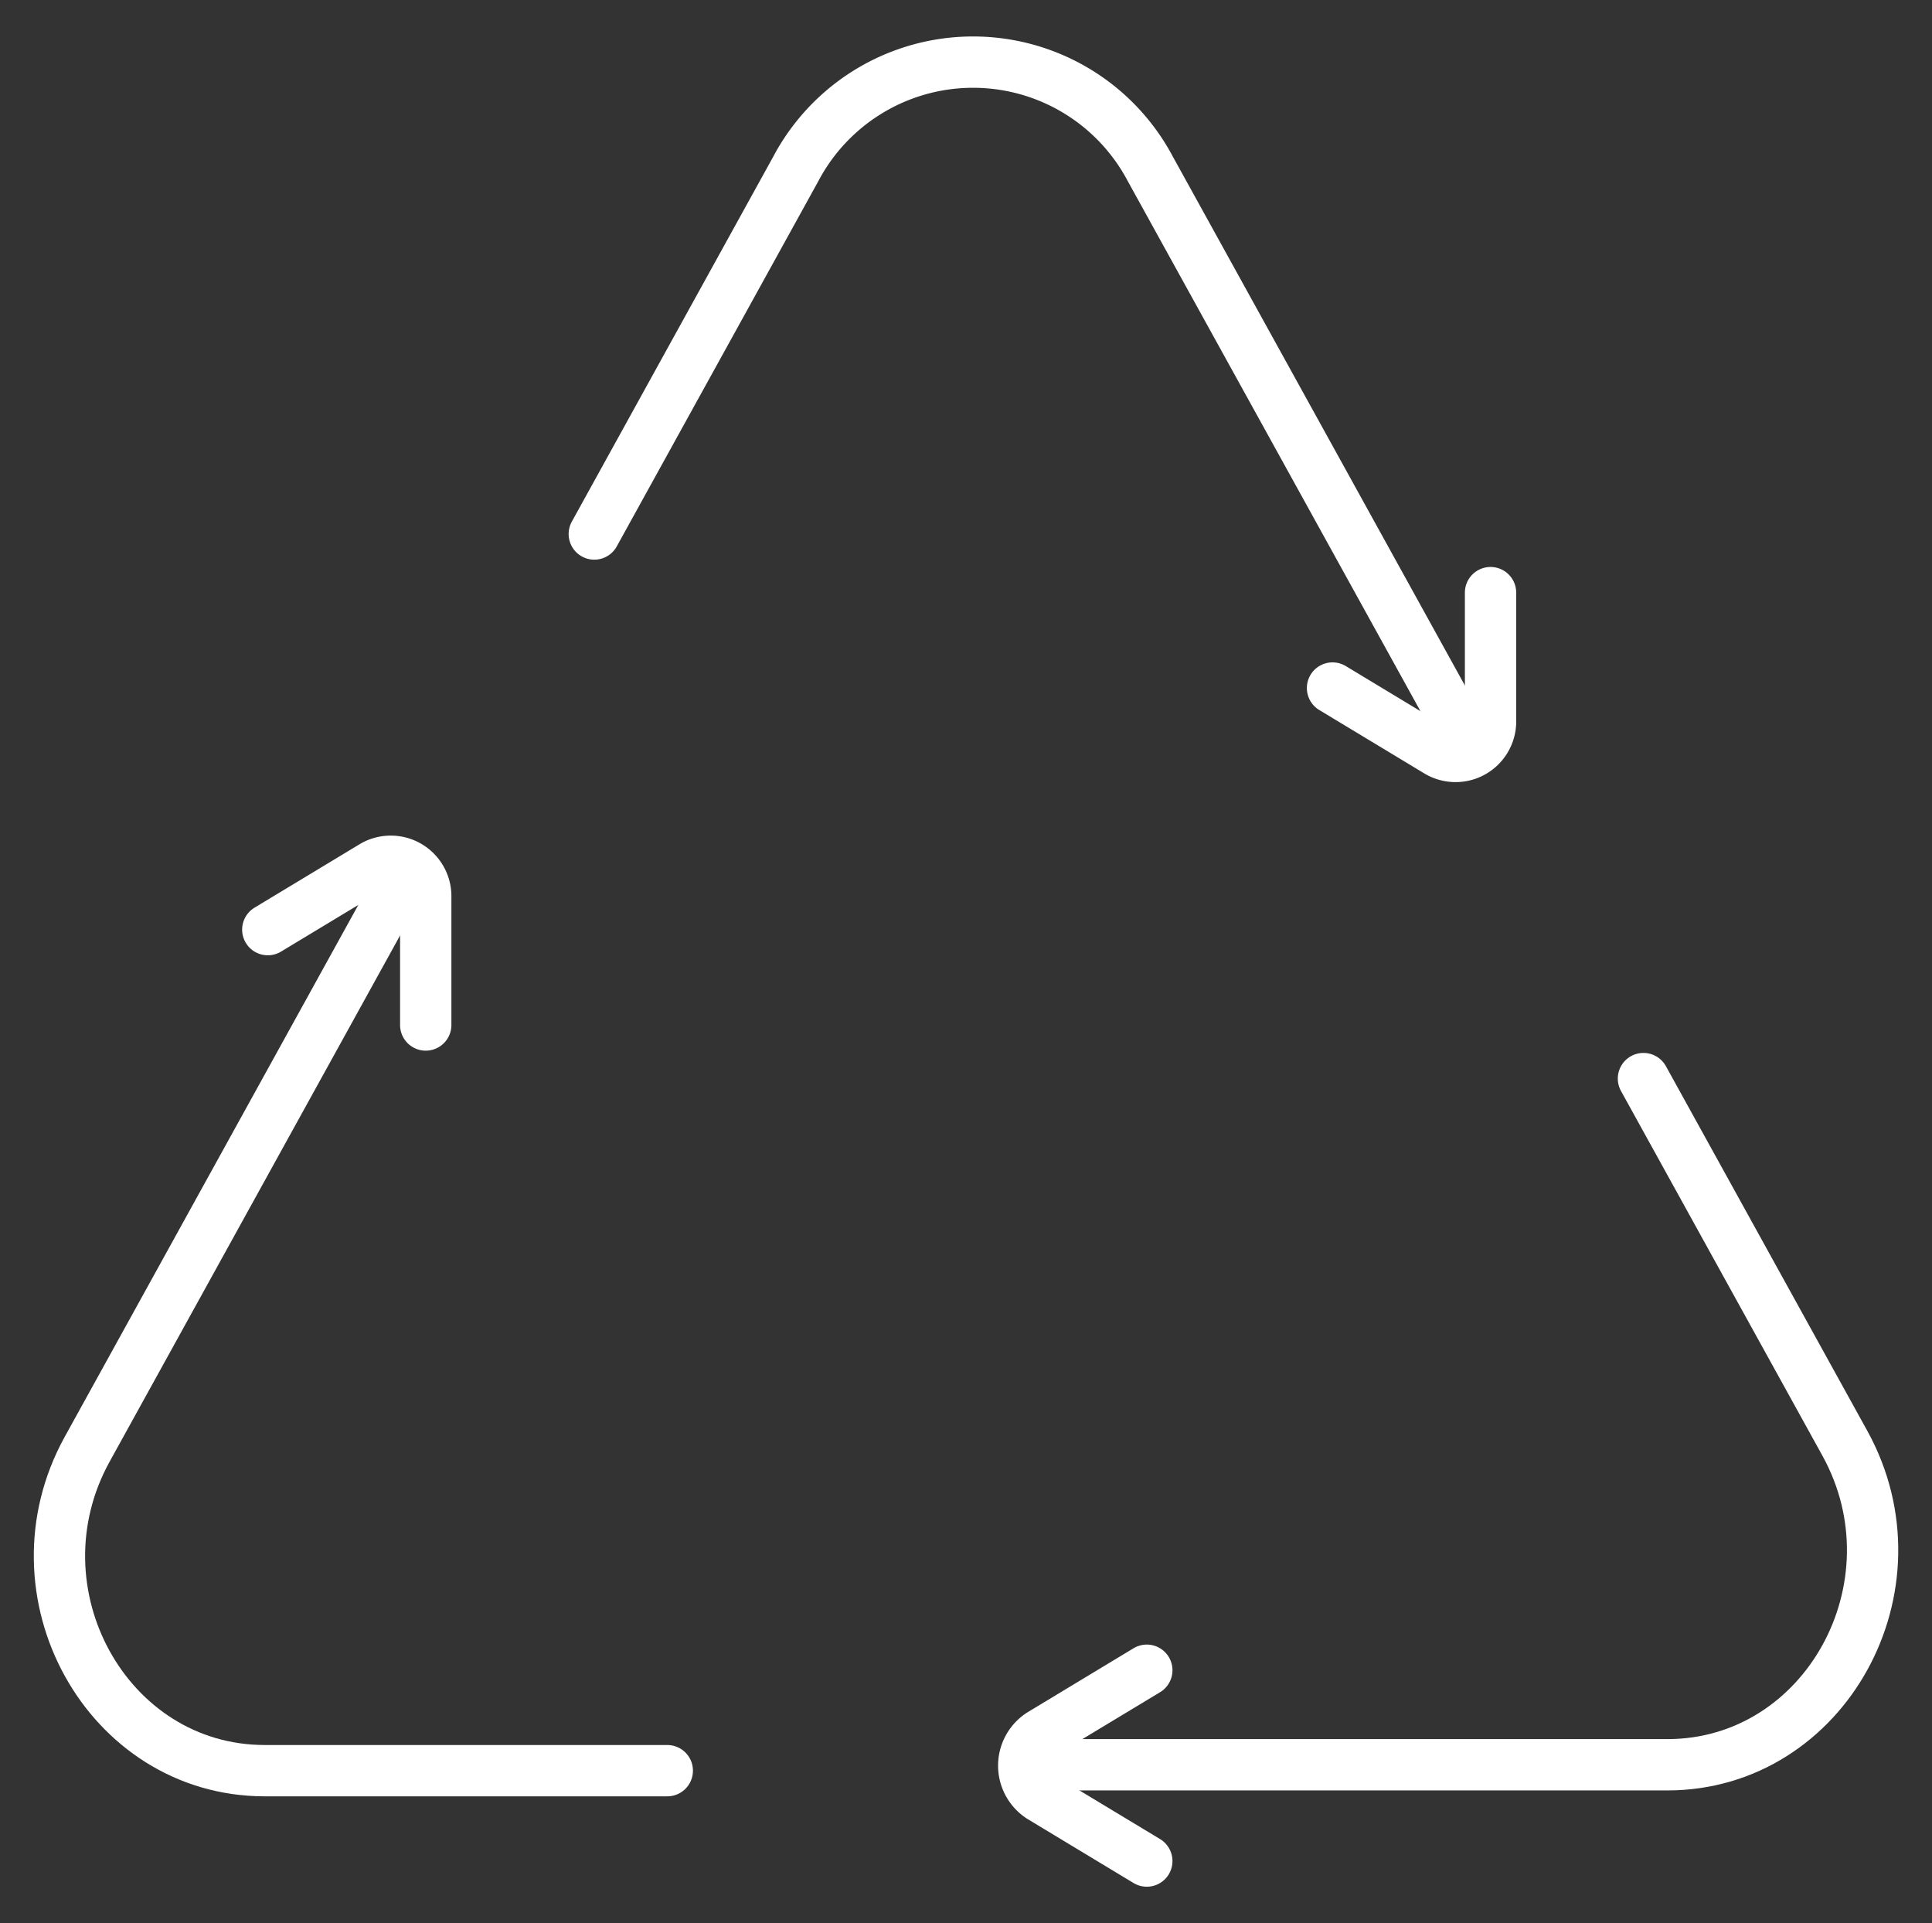 <?xml version="1.0" encoding="UTF-8"?>
<svg xmlns="http://www.w3.org/2000/svg" xmlns:xlink="http://www.w3.org/1999/xlink" width="75.304" height="74.949" viewBox="0 0 75.304 74.949">
  <rect x="0" y="0" width="75.304" height="74.949" fill="#333333" stroke="none"/>
  <defs>
    <clipPath id="a">
      <rect width="75.304" height="74.949" fill="none" stroke="#fff" stroke-width="2"></rect>
    </clipPath>
  </defs>
  <g transform="translate(0)">
    <g transform="translate(0)" clip-path="url(#a)">
      <path d="M26.387,18.89,34.236,4.67a7.817,7.817,0,0,1,13.828,0L60.507,27.2" transform="translate(-3.223 1.921)" fill="none" stroke="#fff" stroke-linecap="round" stroke-miterlimit="10" stroke-width="2"></path>
      <path d="M62.116,28.768l4.115,2.484a1.364,1.364,0,0,0,2.044-1.235V25.05" transform="translate(-10.178 -1.954)" fill="none" stroke="#fff" stroke-linecap="round" stroke-miterlimit="10" stroke-width="2"></path>
      <path d="M71.371,47.537l7.854,14.219c3.065,5.565-.772,12.516-6.914,12.523H47.4" transform="translate(-7.314 -5.503)" fill="none" stroke="#fff" stroke-linecap="round" stroke-miterlimit="10" stroke-width="2"></path>
      <path d="M51.968,74.916,47.853,77.4a1.458,1.458,0,0,0,0,2.468l4.115,2.484" transform="translate(-7.269 -9.824)" fill="none" stroke="#fff" stroke-linecap="round" stroke-miterlimit="10" stroke-width="2"></path>
      <path d="M24.194,72.991l-15.7,0c-6.142-.007-9.979-6.957-6.914-12.522L14.03,37.918" transform="translate(1.815 -3.985)" fill="none" stroke="#fff" stroke-linecap="round" stroke-miterlimit="10" stroke-width="2"></path>
      <path d="M16.741,43.859V38.892A1.364,1.364,0,0,0,14.7,37.658l-4.115,2.484" transform="translate(-0.147 -3.913)" fill="none" stroke="#fff" stroke-linecap="round" stroke-miterlimit="10" stroke-width="2"></path>
    </g>
  </g>
</svg>
